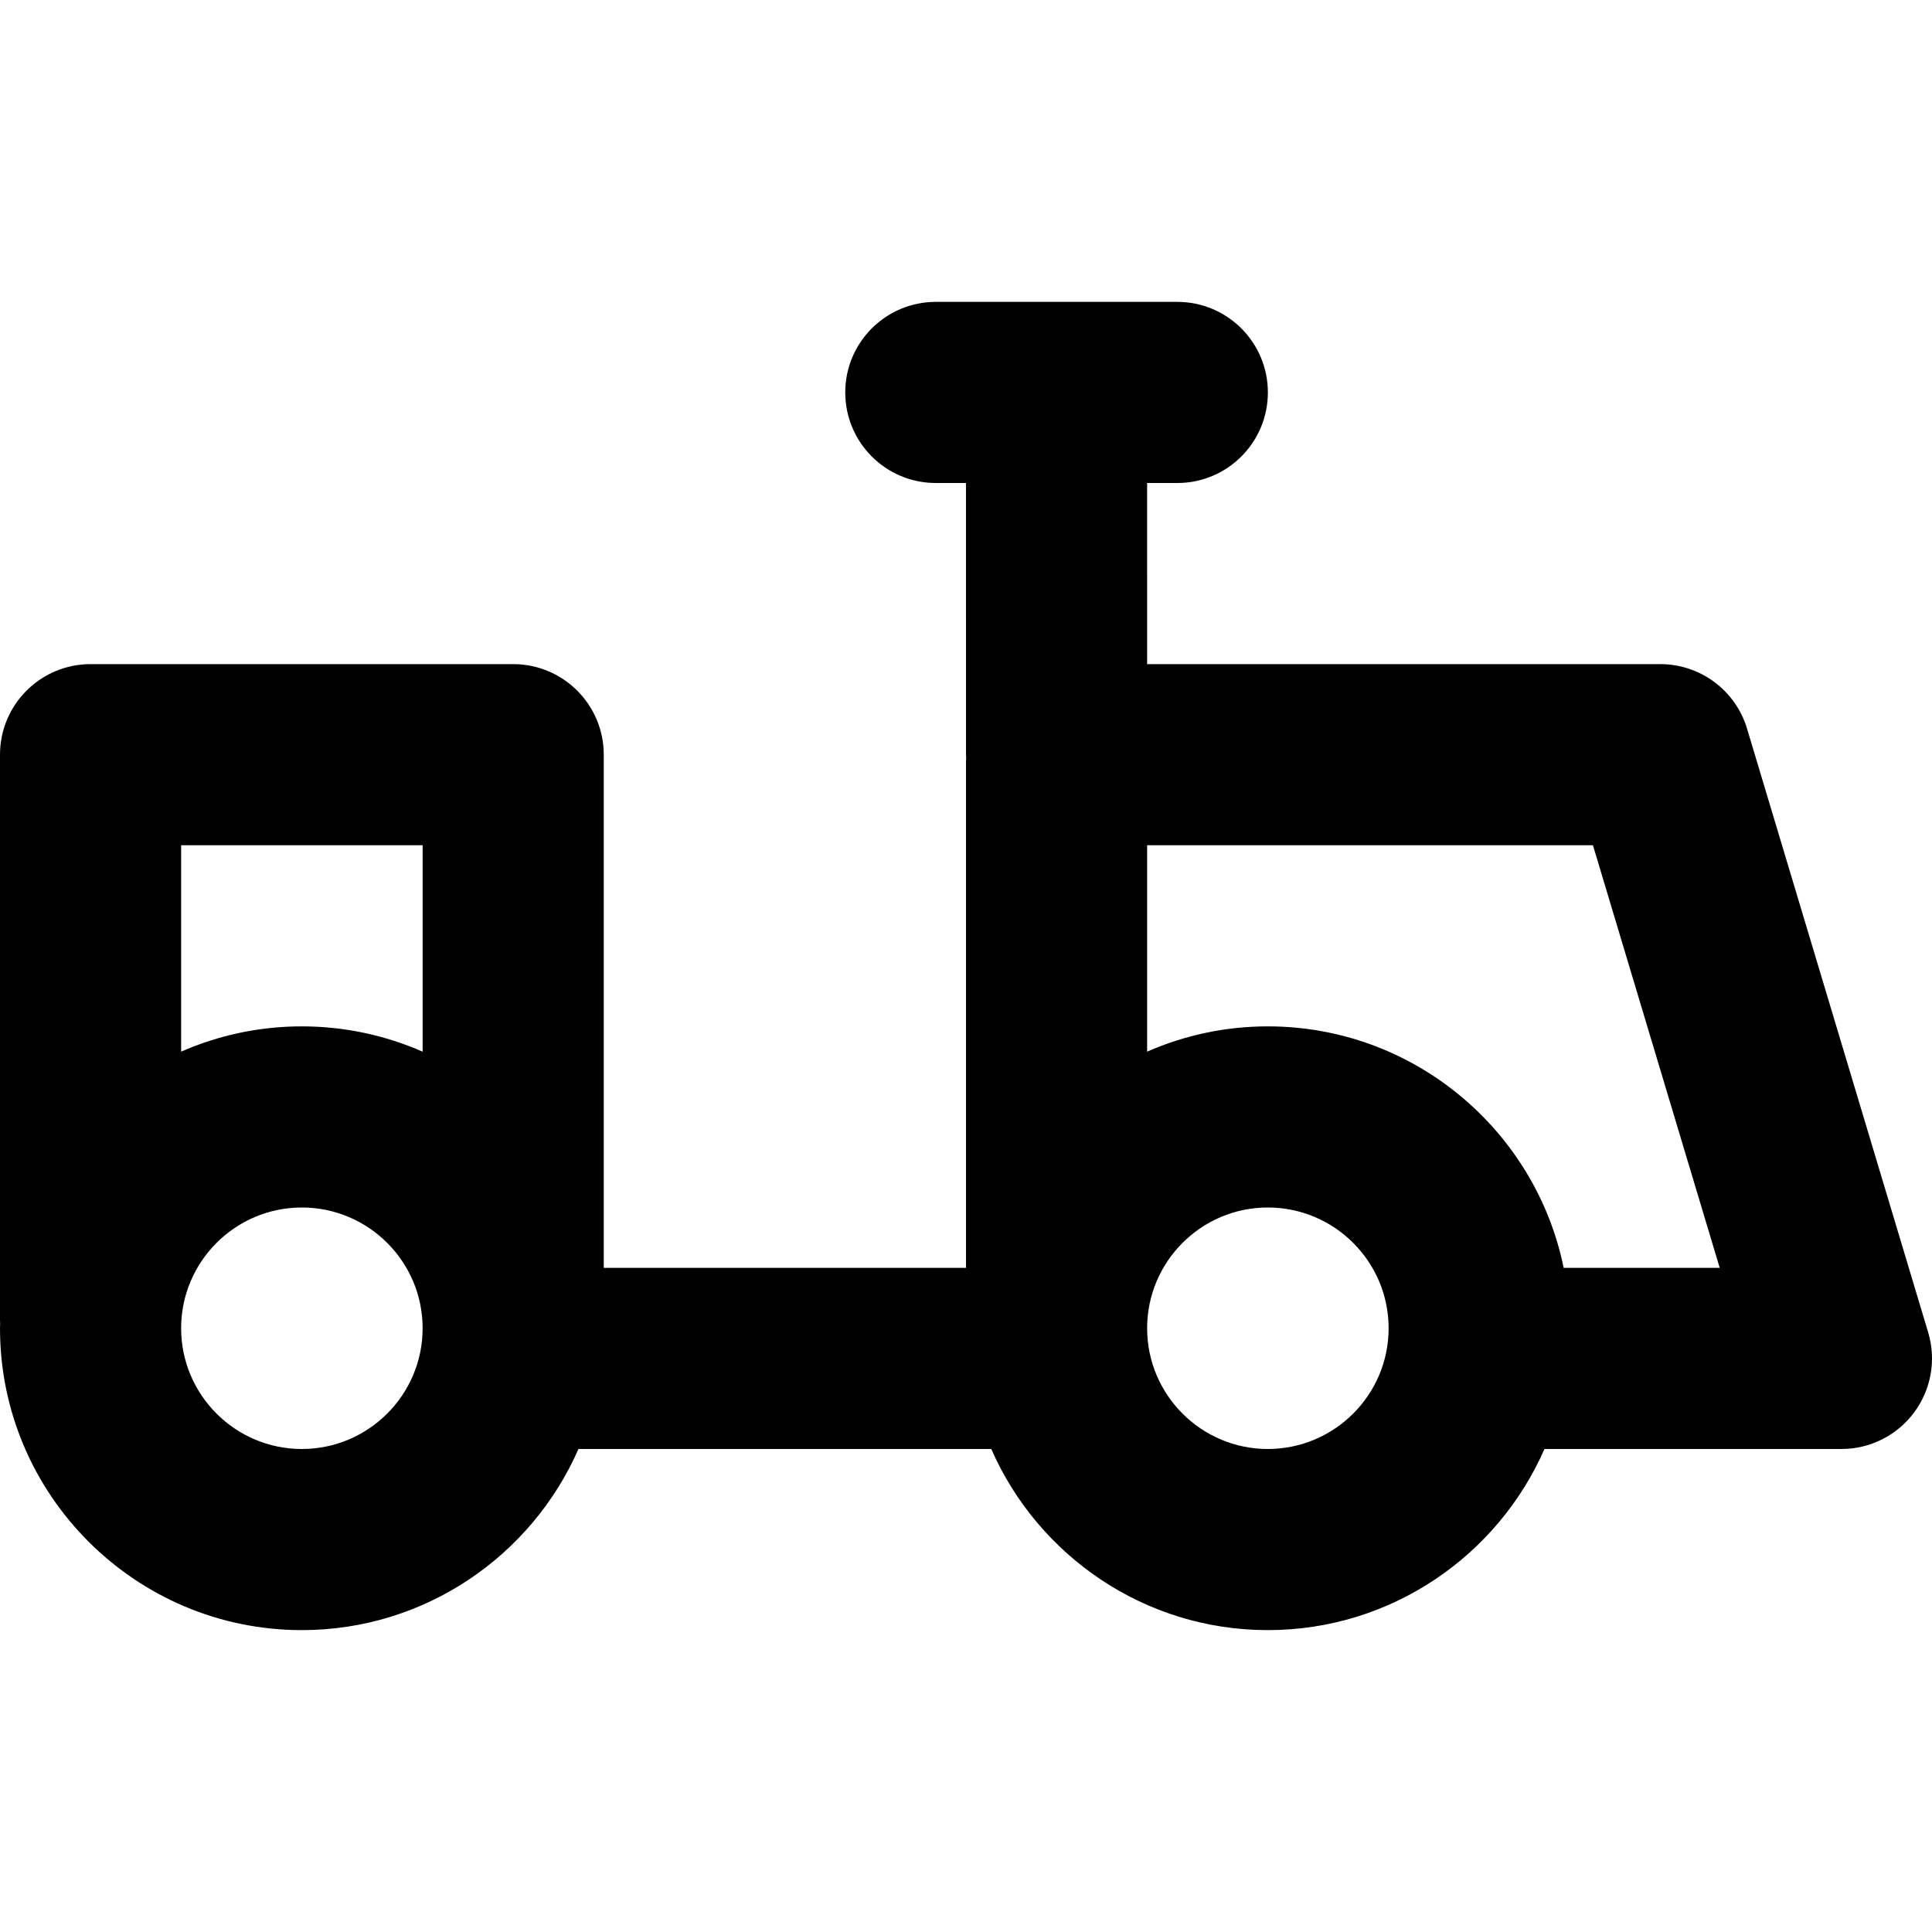 <?xml version="1.0" encoding="iso-8859-1"?>
<!-- Generator: Adobe Illustrator 19.0.0, SVG Export Plug-In . SVG Version: 6.00 Build 0)  -->
<svg version="1.1" id="Layer_1" xmlns="http://www.w3.org/2000/svg" xmlns:xlink="http://www.w3.org/1999/xlink" x="0px" y="0px"
	 viewBox="0 0 320 320" style="enable-background:new 0 0 320 320;" xml:space="preserve">
<path id="XMLID_477_" d="M319.367,220.69l-30-100C287.464,114.346,281.624,110,275,110h-85l-0.002-30H195c8.284,0,15-6.716,15-15
	s-6.716-15-15-15h-40c-8.284,0-15,6.716-15,15s6.716,15,15,15h4.999l0.001,45c0,0.189,0.021,0.372,0.028,0.56
	c-0.007,0.188-0.028,0.372-0.028,0.561V210h-60v-85c0-8.284-6.716-15-15-15H15c-8.284,0-15,6.716-15,15v93.727
	c0,0.144,0.018,0.283,0.022,0.426C0.017,219.436,0,219.716,0,220c0,27.569,22.426,49.999,49.991,49.999
	c20.464,0,38.087-12.359,45.82-29.999h68.375c7.731,17.64,25.347,29.999,45.804,29.999c20.465,0,38.088-12.359,45.821-29.999H305
	c4.741,0,9.204-2.242,12.034-6.046C319.865,230.15,320.729,225.232,319.367,220.69z M70,140v34.189
	c-6.132-2.688-12.896-4.19-20.009-4.19c-7.105,0-13.865,1.501-19.991,4.185V140H70z M49.991,239.999
	C38.968,239.999,30,231.028,30,220c0-11.029,8.968-20.001,19.991-20.001C61.024,199.999,70,208.972,70,220
	C70,231.028,61.024,239.999,49.991,239.999z M209.99,239.999c-11.022,0-19.99-8.972-19.99-19.999
	c0-11.029,8.968-20.001,19.99-20.001c11.033,0,20.01,8.972,20.01,20.001C230,231.028,221.023,239.999,209.99,239.999z M258.994,210
	c-4.646-22.795-24.854-40.001-49.004-40.001c-7.105,0-13.864,1.501-19.99,4.185V140h73.84l21,70H258.994z"/>
<g>
</g>
<g>
</g>
<g>
</g>
<g>
</g>
<g>
</g>
<g>
</g>
<g>
</g>
<g>
</g>
<g>
</g>
<g>
</g>
<g>
</g>
<g>
</g>
<g>
</g>
<g>
</g>
<g>
</g>
</svg>
